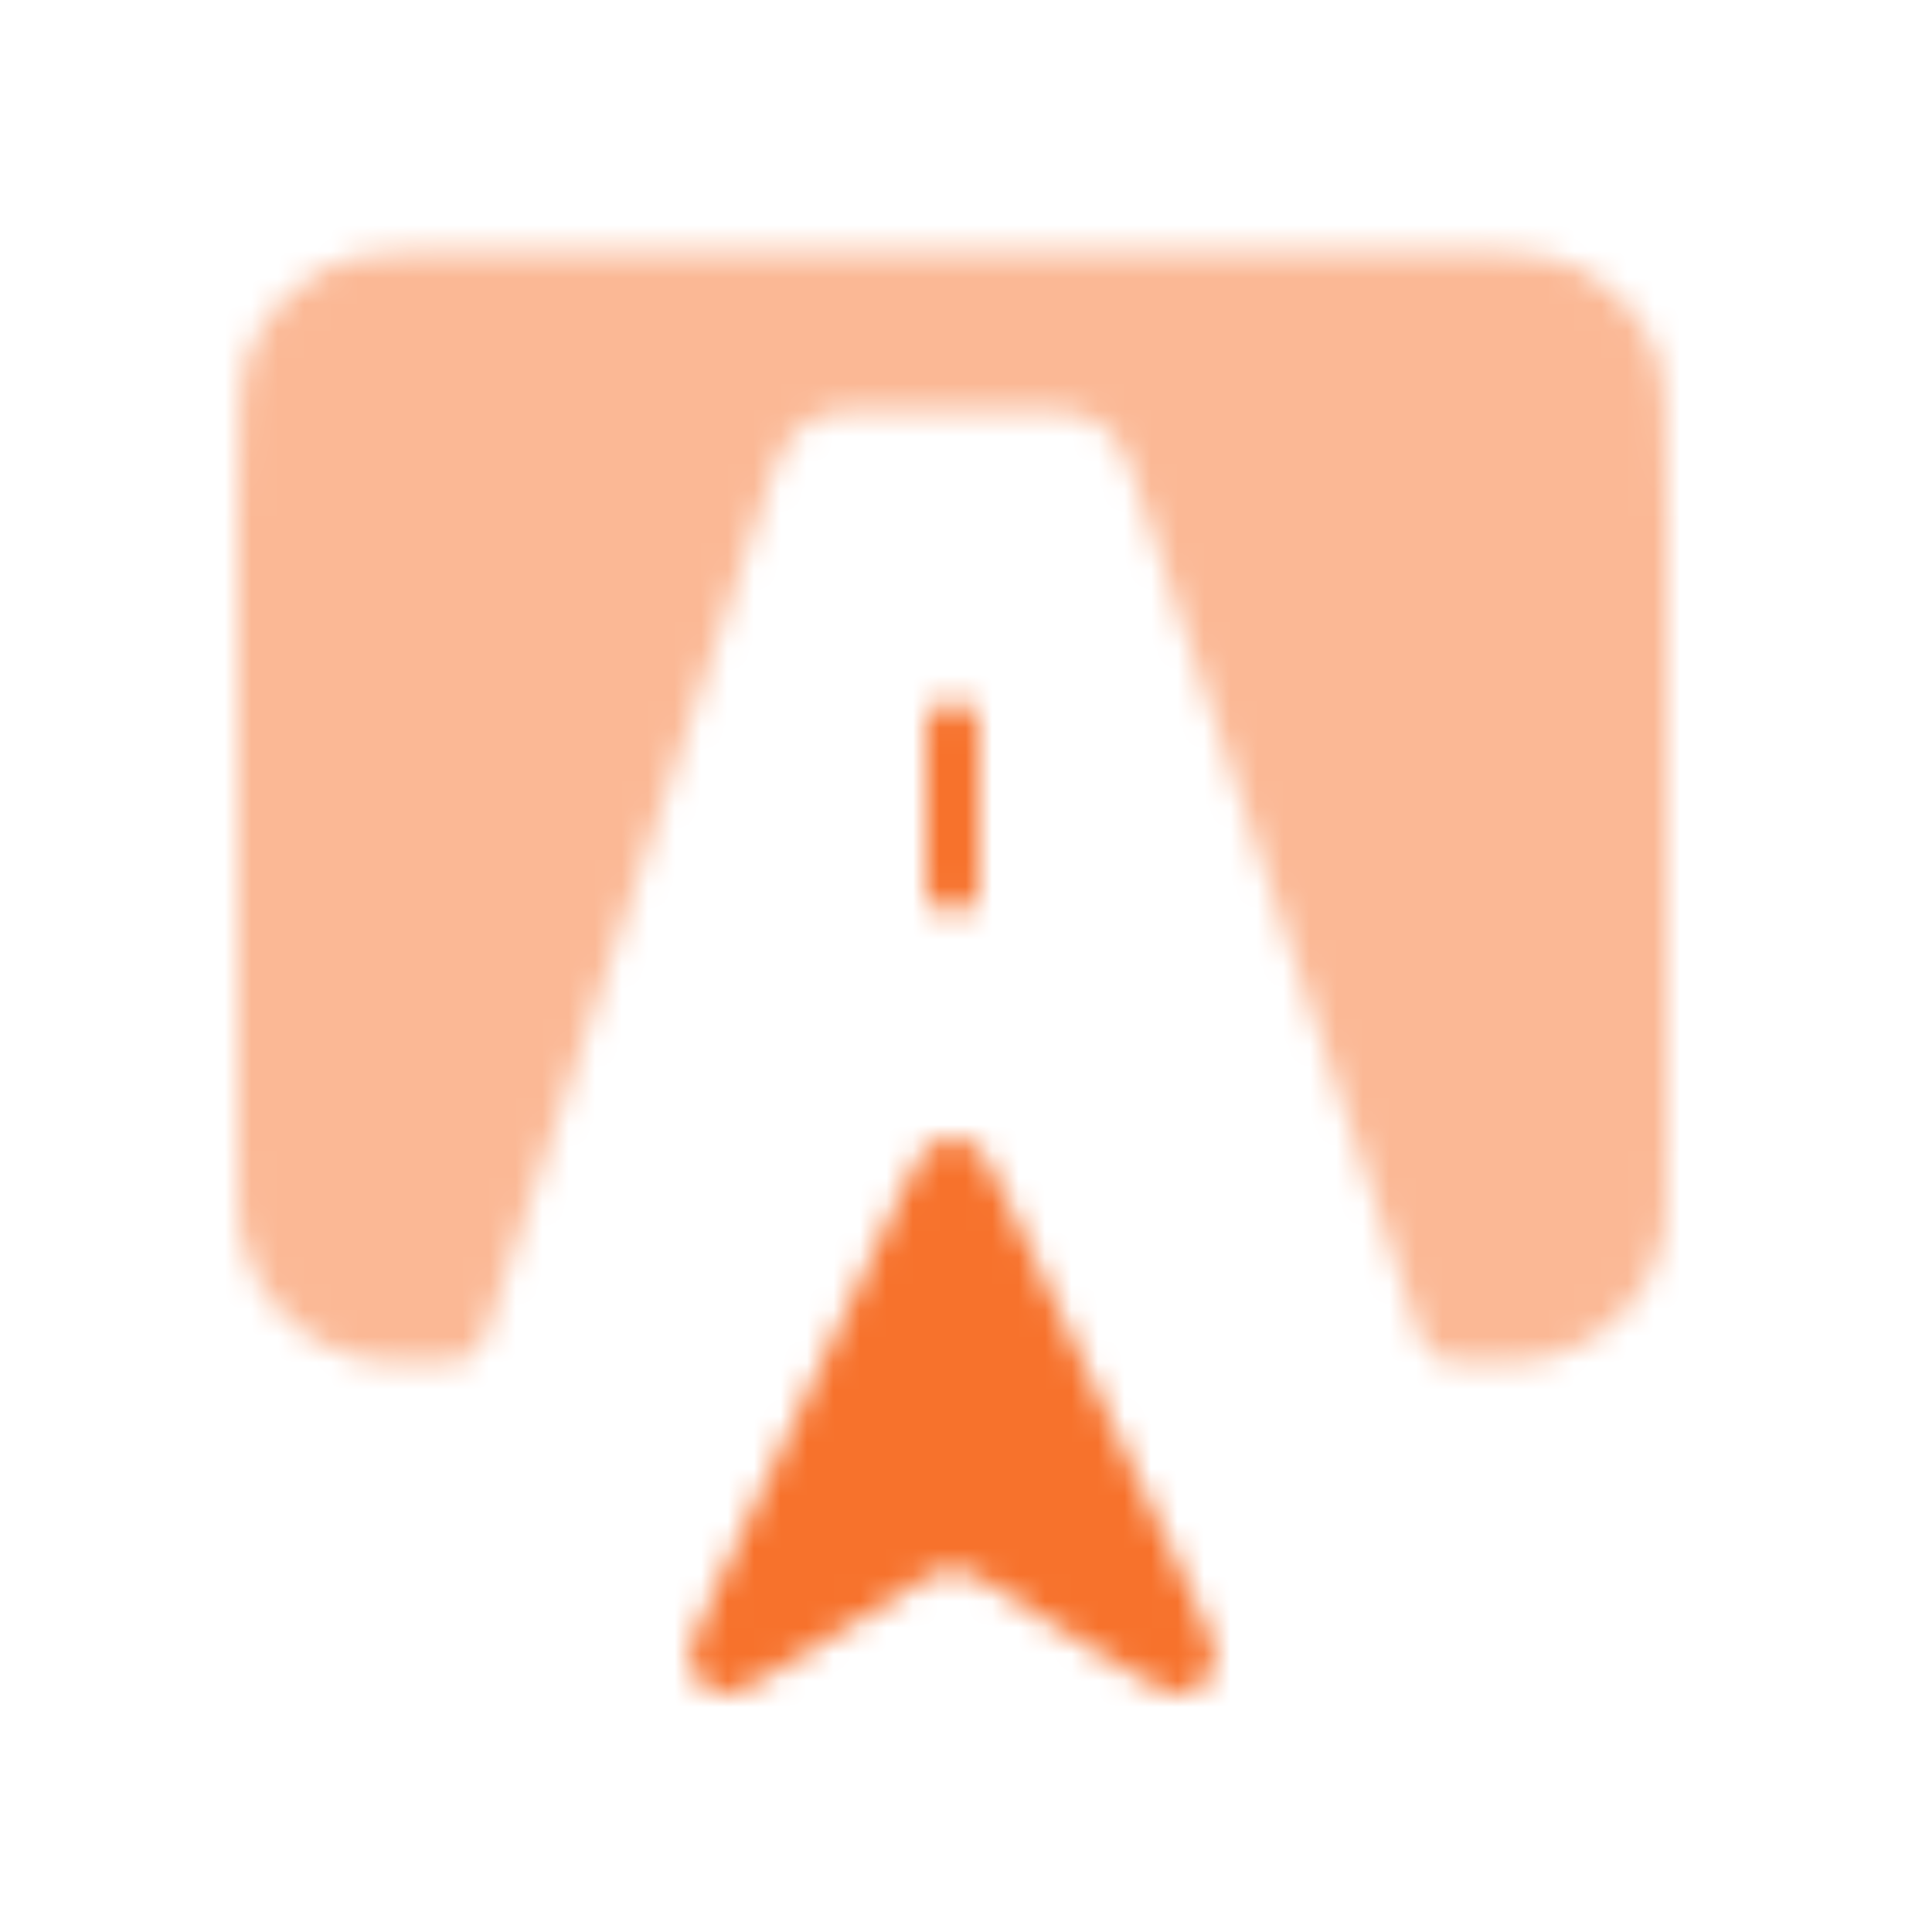 <svg width="72" height="73" viewBox="0 0 72 73" fill="none" xmlns="http://www.w3.org/2000/svg">
<mask id="mask0_110_297" style="mask-type:luminance" maskUnits="userSpaceOnUse" x="9" y="9" width="54" height="56">
<path d="M27.474 59.12L33.828 45.614C34.521 44.144 34.869 43.406 35.343 43.175C35.548 43.075 35.772 43.023 36 43.023C36.228 43.023 36.452 43.075 36.657 43.175C37.131 43.406 37.479 44.141 38.172 45.614L44.526 59.12C45.567 61.331 46.086 62.438 45.891 63.014C45.807 63.258 45.661 63.477 45.468 63.648C45.274 63.819 45.04 63.938 44.787 63.992C44.193 64.121 43.158 63.473 41.082 62.177L37.272 59.795C36.81 59.507 36.582 59.363 36.333 59.306C36.114 59.256 35.886 59.256 35.667 59.306C35.421 59.363 35.187 59.507 34.728 59.795L30.918 62.177C28.842 63.473 27.807 64.121 27.213 63.992C26.96 63.938 26.726 63.819 26.532 63.648C26.339 63.477 26.193 63.258 26.109 63.014C25.911 62.438 26.433 61.334 27.474 59.12Z" fill="white"/>
<path d="M36 33.5V27.5" stroke="#F24E1E" stroke-width="2" stroke-linecap="round"/>
<path d="M53.4 9.5H18.6C15.24 9.5 13.56 9.5 12.276 10.154C11.147 10.729 10.229 11.647 9.654 12.776C9 14.06 9 15.74 9 19.1V43.874C9 45.386 9 46.142 9.135 46.766C9.378 47.894 9.942 48.927 10.757 49.743C11.573 50.558 12.607 51.122 13.734 51.365C14.358 51.5 15.114 51.5 16.626 51.5C16.905 51.5 17.046 51.5 17.172 51.479C17.398 51.441 17.611 51.351 17.797 51.218C17.983 51.084 18.135 50.91 18.243 50.708C18.322 50.544 18.387 50.373 18.435 50.198L28.905 18.782C29.298 17.603 29.496 17.012 29.862 16.574C30.183 16.189 30.596 15.891 31.062 15.707C31.593 15.5 32.217 15.5 33.462 15.5H38.541C39.786 15.5 40.407 15.5 40.935 15.71C41.402 15.893 41.816 16.19 42.138 16.574C42.504 17.012 42.702 17.603 43.095 18.782L53.565 50.195C53.655 50.465 53.697 50.594 53.757 50.705C53.864 50.907 54.017 51.082 54.203 51.216C54.388 51.35 54.602 51.44 54.828 51.479C54.954 51.5 55.095 51.5 55.374 51.5C56.886 51.5 57.642 51.5 58.269 51.365C59.396 51.121 60.428 50.558 61.243 49.743C62.058 48.928 62.621 47.896 62.865 46.769C63 46.139 63 45.386 63 43.874V19.1C63 15.74 63 14.06 62.346 12.776C61.771 11.647 60.853 10.729 59.724 10.154C58.44 9.5 56.76 9.5 53.4 9.5Z" fill="#FCDCD2" fill-opacity="0.5"/>
</mask>
<g mask="url(#mask0_110_297)">
<path d="M0 0.5H72V72.5H0V0.5Z" fill="#F7722C"/>
</g>
</svg>
